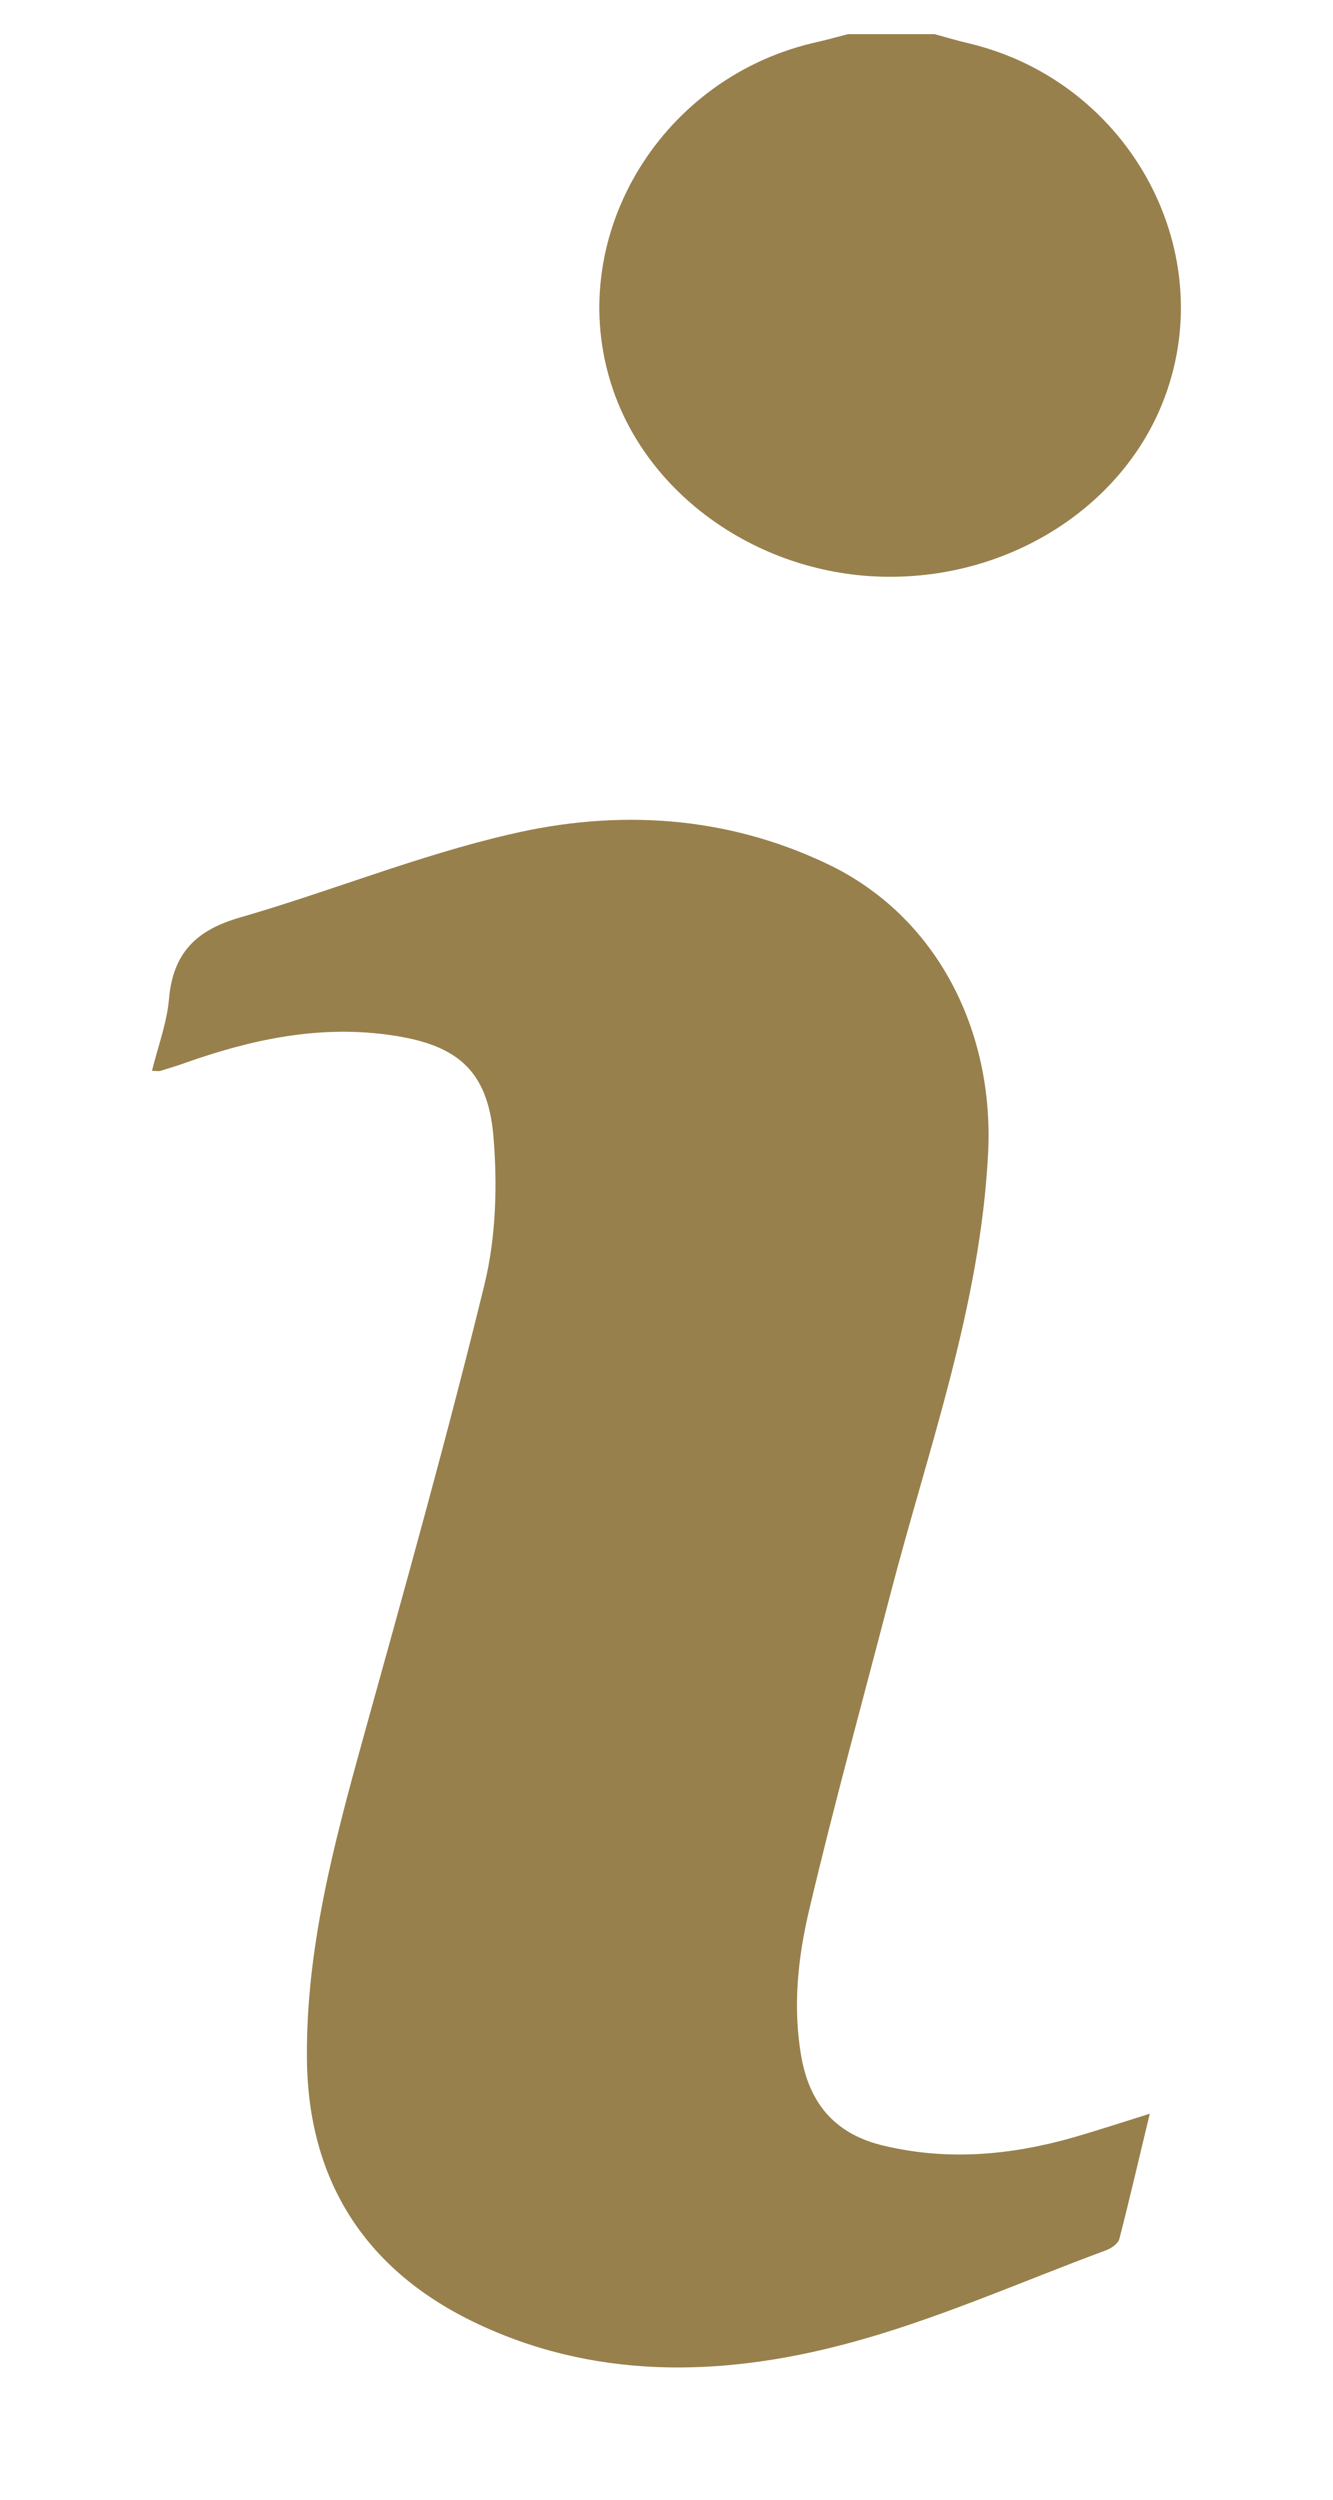<svg width="8" height="15" viewBox="0 0 8 15" fill="none" xmlns="http://www.w3.org/2000/svg">
<path d="M5.609 0.205C5.678 0.224 5.745 0.244 5.814 0.26C6.789 0.492 7.341 1.53 6.972 2.43C6.721 3.042 6.076 3.455 5.359 3.461C4.593 3.469 3.892 2.994 3.672 2.317C3.386 1.442 3.945 0.484 4.871 0.26C4.943 0.244 5.017 0.224 5.089 0.205C5.262 0.205 5.434 0.205 5.609 0.205Z" fill="#98804C"/>
<path d="M6.9 12.686C6.837 12.945 6.781 13.19 6.718 13.434C6.71 13.463 6.673 13.489 6.641 13.502C6.122 13.694 5.612 13.923 5.08 14.064C4.325 14.265 3.553 14.282 2.828 13.926C2.186 13.61 1.848 13.078 1.842 12.353C1.836 11.691 2.005 11.06 2.18 10.428C2.431 9.524 2.685 8.618 2.908 7.706C2.977 7.421 2.986 7.11 2.961 6.815C2.925 6.409 2.73 6.261 2.319 6.208C1.902 6.153 1.506 6.239 1.117 6.376C1.065 6.395 1.014 6.41 0.962 6.426C0.954 6.429 0.945 6.426 0.912 6.426C0.948 6.28 1.001 6.14 1.014 5.997C1.037 5.721 1.175 5.582 1.439 5.506C1.983 5.349 2.511 5.133 3.062 5.006C3.705 4.855 4.356 4.893 4.967 5.185C5.627 5.5 5.968 6.191 5.93 6.922C5.883 7.838 5.572 8.689 5.345 9.561C5.182 10.189 5.009 10.814 4.86 11.445C4.789 11.74 4.755 12.044 4.811 12.352C4.865 12.639 5.026 12.812 5.31 12.877C5.693 12.967 6.068 12.932 6.442 12.826C6.589 12.783 6.734 12.736 6.899 12.684L6.9 12.686Z" fill="#98804C"/>
</svg>
